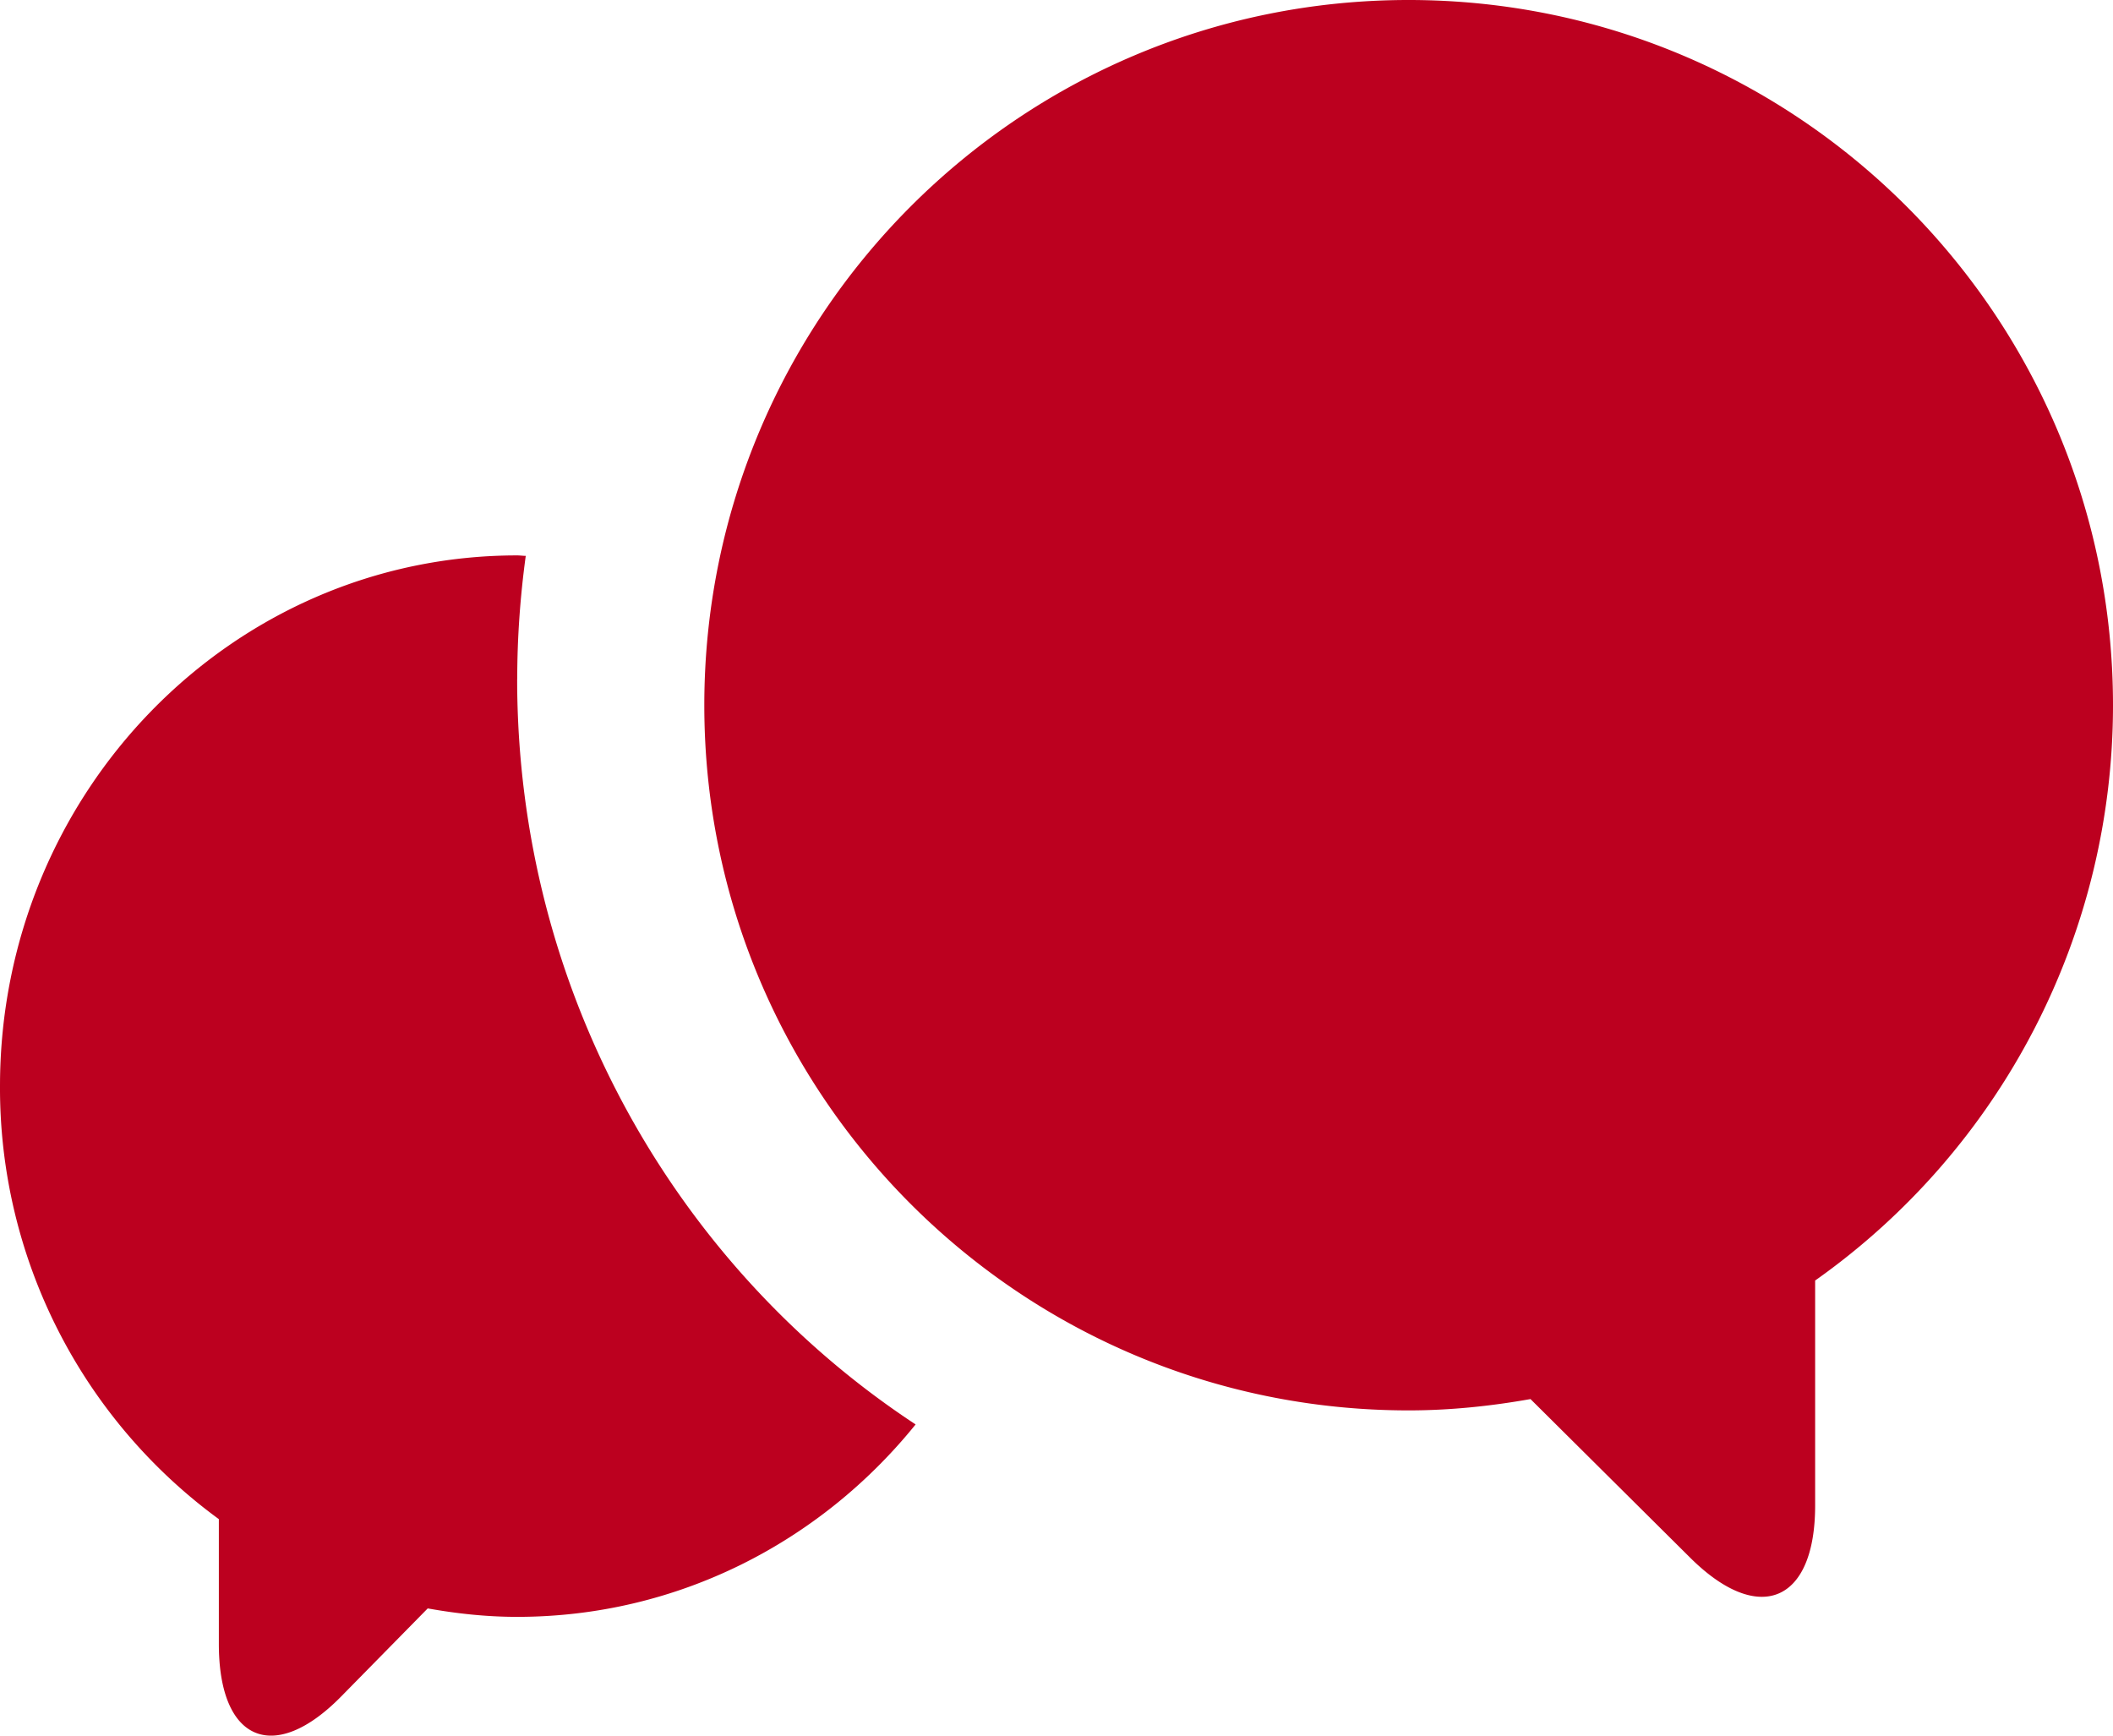 <svg xmlns="http://www.w3.org/2000/svg" width="28" height="23" viewBox="0 0 28 23"><g><g><path fill="#bc001f" d="M6.854 9.001c0-.555.04-1.1.113-1.635-.038 0-.075-.006-.114-.006C3.068 7.36 0 10.509 0 14.393a7.075 7.075 0 0 0 2.9 5.738v1.655c0 1.29.73 1.602 1.622.694l1.146-1.166c.386.069.78.112 1.185.112 2.125 0 4.023-.993 5.28-2.55C8.963 16.79 6.854 13.145 6.853 9zM28 9.345C28 4.183 23.821 0 18.666 0c-5.155 0-9.332 4.183-9.333 9.345 0 5.162 4.178 9.345 9.333 9.345.552 0 1.09-.057 1.615-.15l2.116 2.102c.91.905 1.656.594 1.656-.691v-2.982A9.331 9.331 0 0 0 28 9.345z"/></g></g></svg>